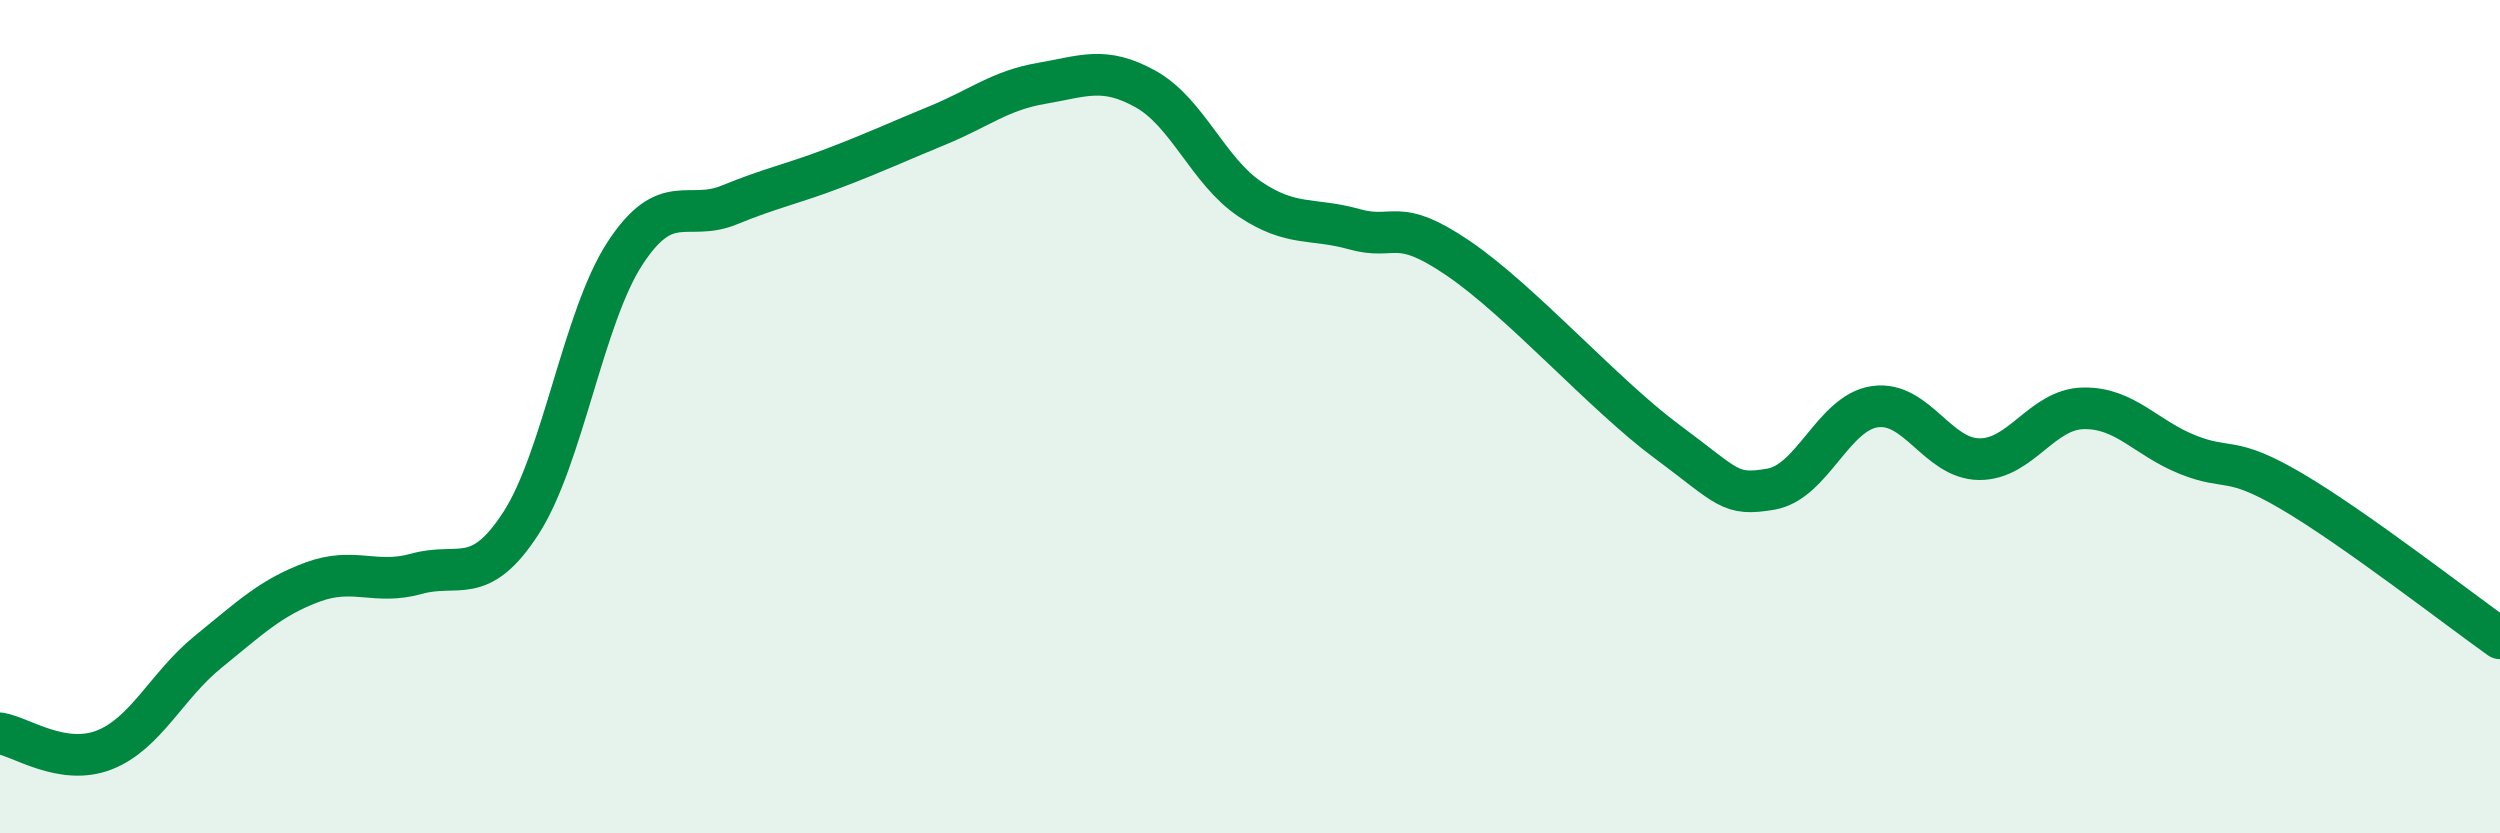 
    <svg width="60" height="20" viewBox="0 0 60 20" xmlns="http://www.w3.org/2000/svg">
      <path
        d="M 0,17.6 C 0.5,17.68 1.5,18.39 2.5,18 C 3.5,17.61 4,16.45 5,15.64 C 6,14.83 6.5,14.34 7.5,13.97 C 8.5,13.6 9,14.05 10,13.77 C 11,13.49 11.5,14.1 12.5,12.56 C 13.5,11.02 14,7.61 15,6.08 C 16,4.55 16.5,5.33 17.5,4.92 C 18.5,4.51 19,4.42 20,4.04 C 21,3.66 21.5,3.42 22.5,3.01 C 23.5,2.6 24,2.17 25,2 C 26,1.83 26.5,1.58 27.5,2.14 C 28.5,2.7 29,4.11 30,4.78 C 31,5.45 31.5,5.22 32.5,5.5 C 33.5,5.78 33.5,5.18 35,6.2 C 36.5,7.22 38.5,9.48 40,10.59 C 41.5,11.7 41.5,11.91 42.5,11.74 C 43.5,11.57 44,9.9 45,9.76 C 46,9.62 46.5,11.01 47.5,11.02 C 48.5,11.03 49,9.82 50,9.8 C 51,9.78 51.5,10.51 52.5,10.91 C 53.5,11.31 53.5,10.91 55,11.79 C 56.5,12.67 59,14.61 60,15.32L60 20L0 20Z"
        fill="#008740"
        opacity="0.1"
        stroke-linecap="round"
        stroke-linejoin="round"
      />
      <path
        d="M 0,17.6 C 0.5,17.68 1.5,18.39 2.5,18 C 3.5,17.61 4,16.45 5,15.64 C 6,14.83 6.5,14.34 7.5,13.97 C 8.5,13.6 9,14.05 10,13.77 C 11,13.49 11.5,14.1 12.5,12.56 C 13.5,11.02 14,7.61 15,6.08 C 16,4.55 16.5,5.33 17.5,4.92 C 18.5,4.51 19,4.42 20,4.04 C 21,3.66 21.5,3.42 22.5,3.01 C 23.5,2.6 24,2.17 25,2 C 26,1.83 26.5,1.58 27.5,2.14 C 28.5,2.7 29,4.11 30,4.78 C 31,5.45 31.5,5.22 32.5,5.5 C 33.5,5.78 33.5,5.18 35,6.2 C 36.5,7.22 38.5,9.48 40,10.59 C 41.5,11.7 41.5,11.91 42.5,11.74 C 43.5,11.57 44,9.9 45,9.76 C 46,9.62 46.5,11.01 47.5,11.02 C 48.5,11.03 49,9.82 50,9.8 C 51,9.78 51.5,10.51 52.5,10.91 C 53.5,11.31 53.5,10.91 55,11.79 C 56.5,12.67 59,14.61 60,15.32"
        stroke="#008740"
        stroke-width="1"
        fill="none"
        stroke-linecap="round"
        stroke-linejoin="round"
      />
    </svg>
  